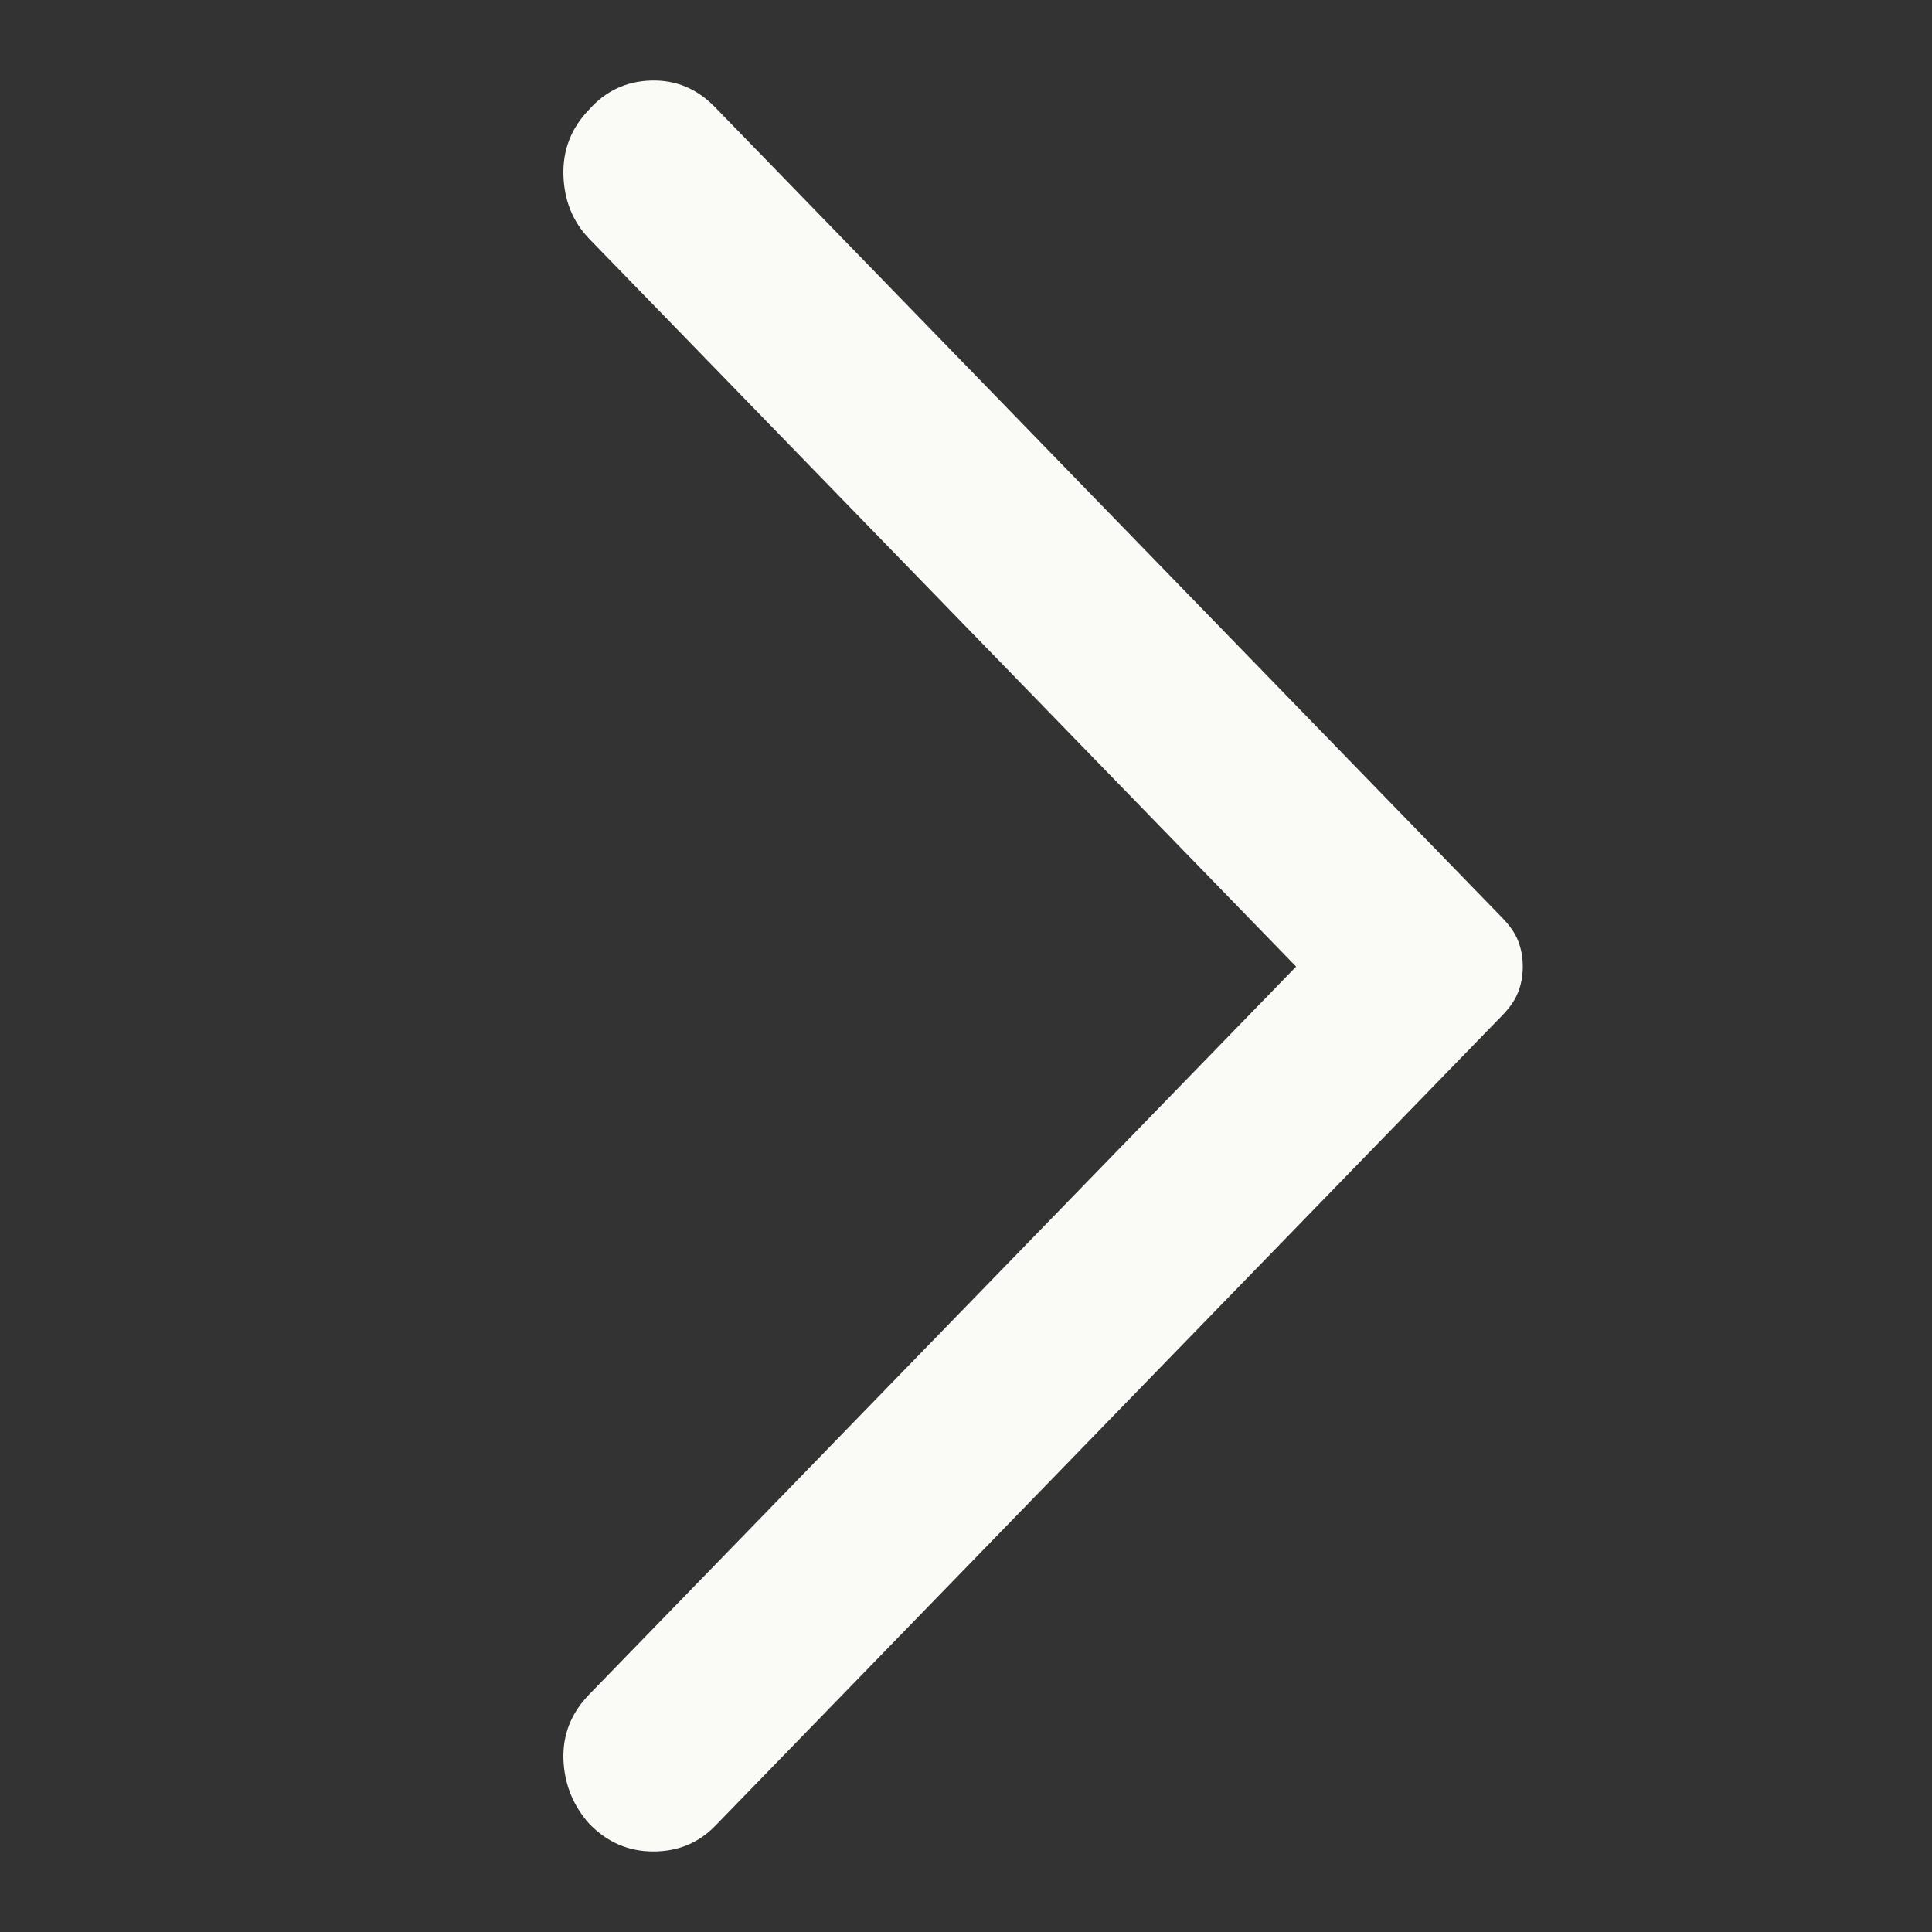 <svg width="16" height="16" viewBox="0 0 16 16" fill="none" xmlns="http://www.w3.org/2000/svg">
<rect x="0" y="0" width="16" height="16" fill="#333333" stroke="none"/>
<g id="icon/arrow_forward_ios">
<path id="arrow_forward_ios_FILL0_wght400_GRAD0_opsz48 1" d="M4.88 15.104C4.744 14.951 4.673 14.772 4.666 14.568C4.66 14.364 4.731 14.185 4.88 14.032L10.734 8.005L4.88 1.978C4.744 1.837 4.673 1.662 4.666 1.452C4.66 1.241 4.731 1.059 4.88 0.906C5.016 0.753 5.187 0.673 5.391 0.667C5.596 0.661 5.772 0.734 5.921 0.887L12.443 7.603C12.505 7.667 12.549 7.731 12.573 7.794C12.598 7.858 12.611 7.928 12.611 8.005C12.611 8.081 12.598 8.152 12.573 8.215C12.549 8.279 12.505 8.343 12.443 8.407L5.921 15.123C5.784 15.263 5.614 15.333 5.41 15.333C5.205 15.333 5.029 15.257 4.88 15.104Z" fill="#FAFAF7"/>
</g>
</svg>
